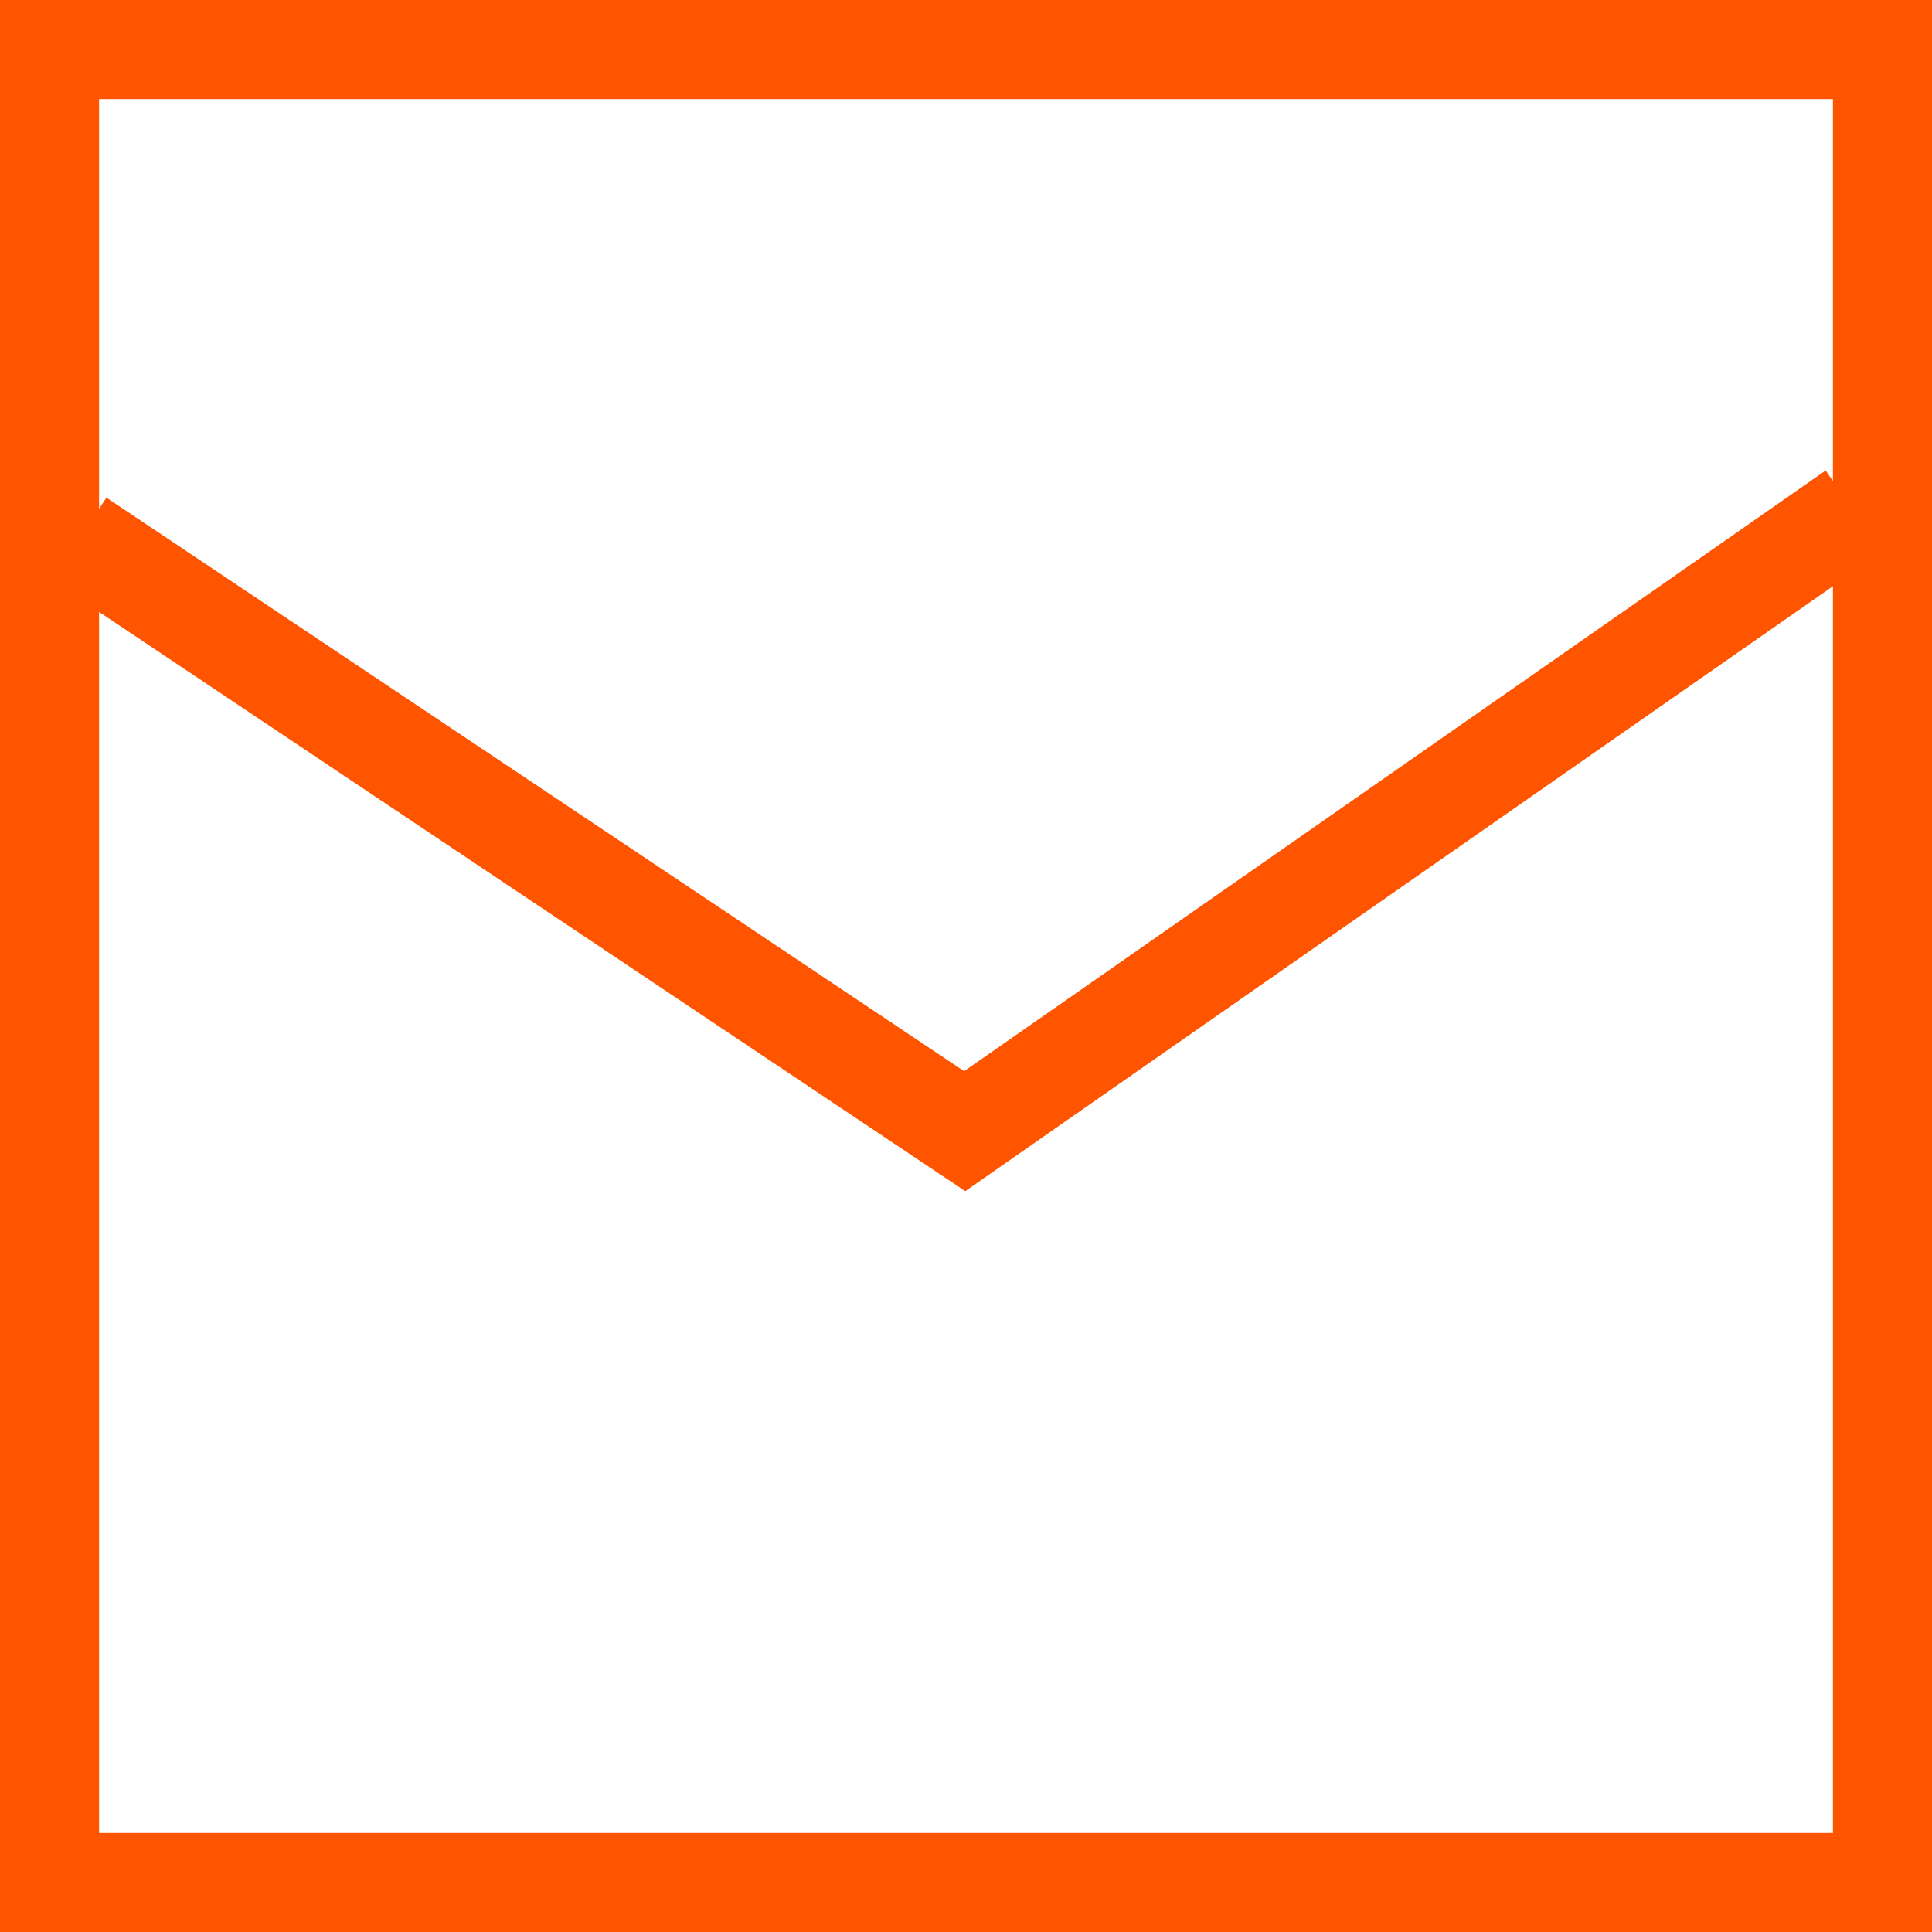 <svg xmlns="http://www.w3.org/2000/svg" width="39" height="39" viewBox="0 0 39 39"><g id="Group_88" data-name="Group 88" transform="translate(0.927 1)"><rect id="Rectangle_71" data-name="Rectangle 71" width="37" height="37" transform="translate(0.073)" fill="none" stroke="#ff5400" stroke-width="2"></rect><path id="Path_205" data-name="Path 205" d="M6884.719,12.559,6902.6,24.516,6920.551,12" transform="translate(-6884.053 -2.682)" fill="none" stroke="#ff5400" stroke-width="2"></path></g></svg>